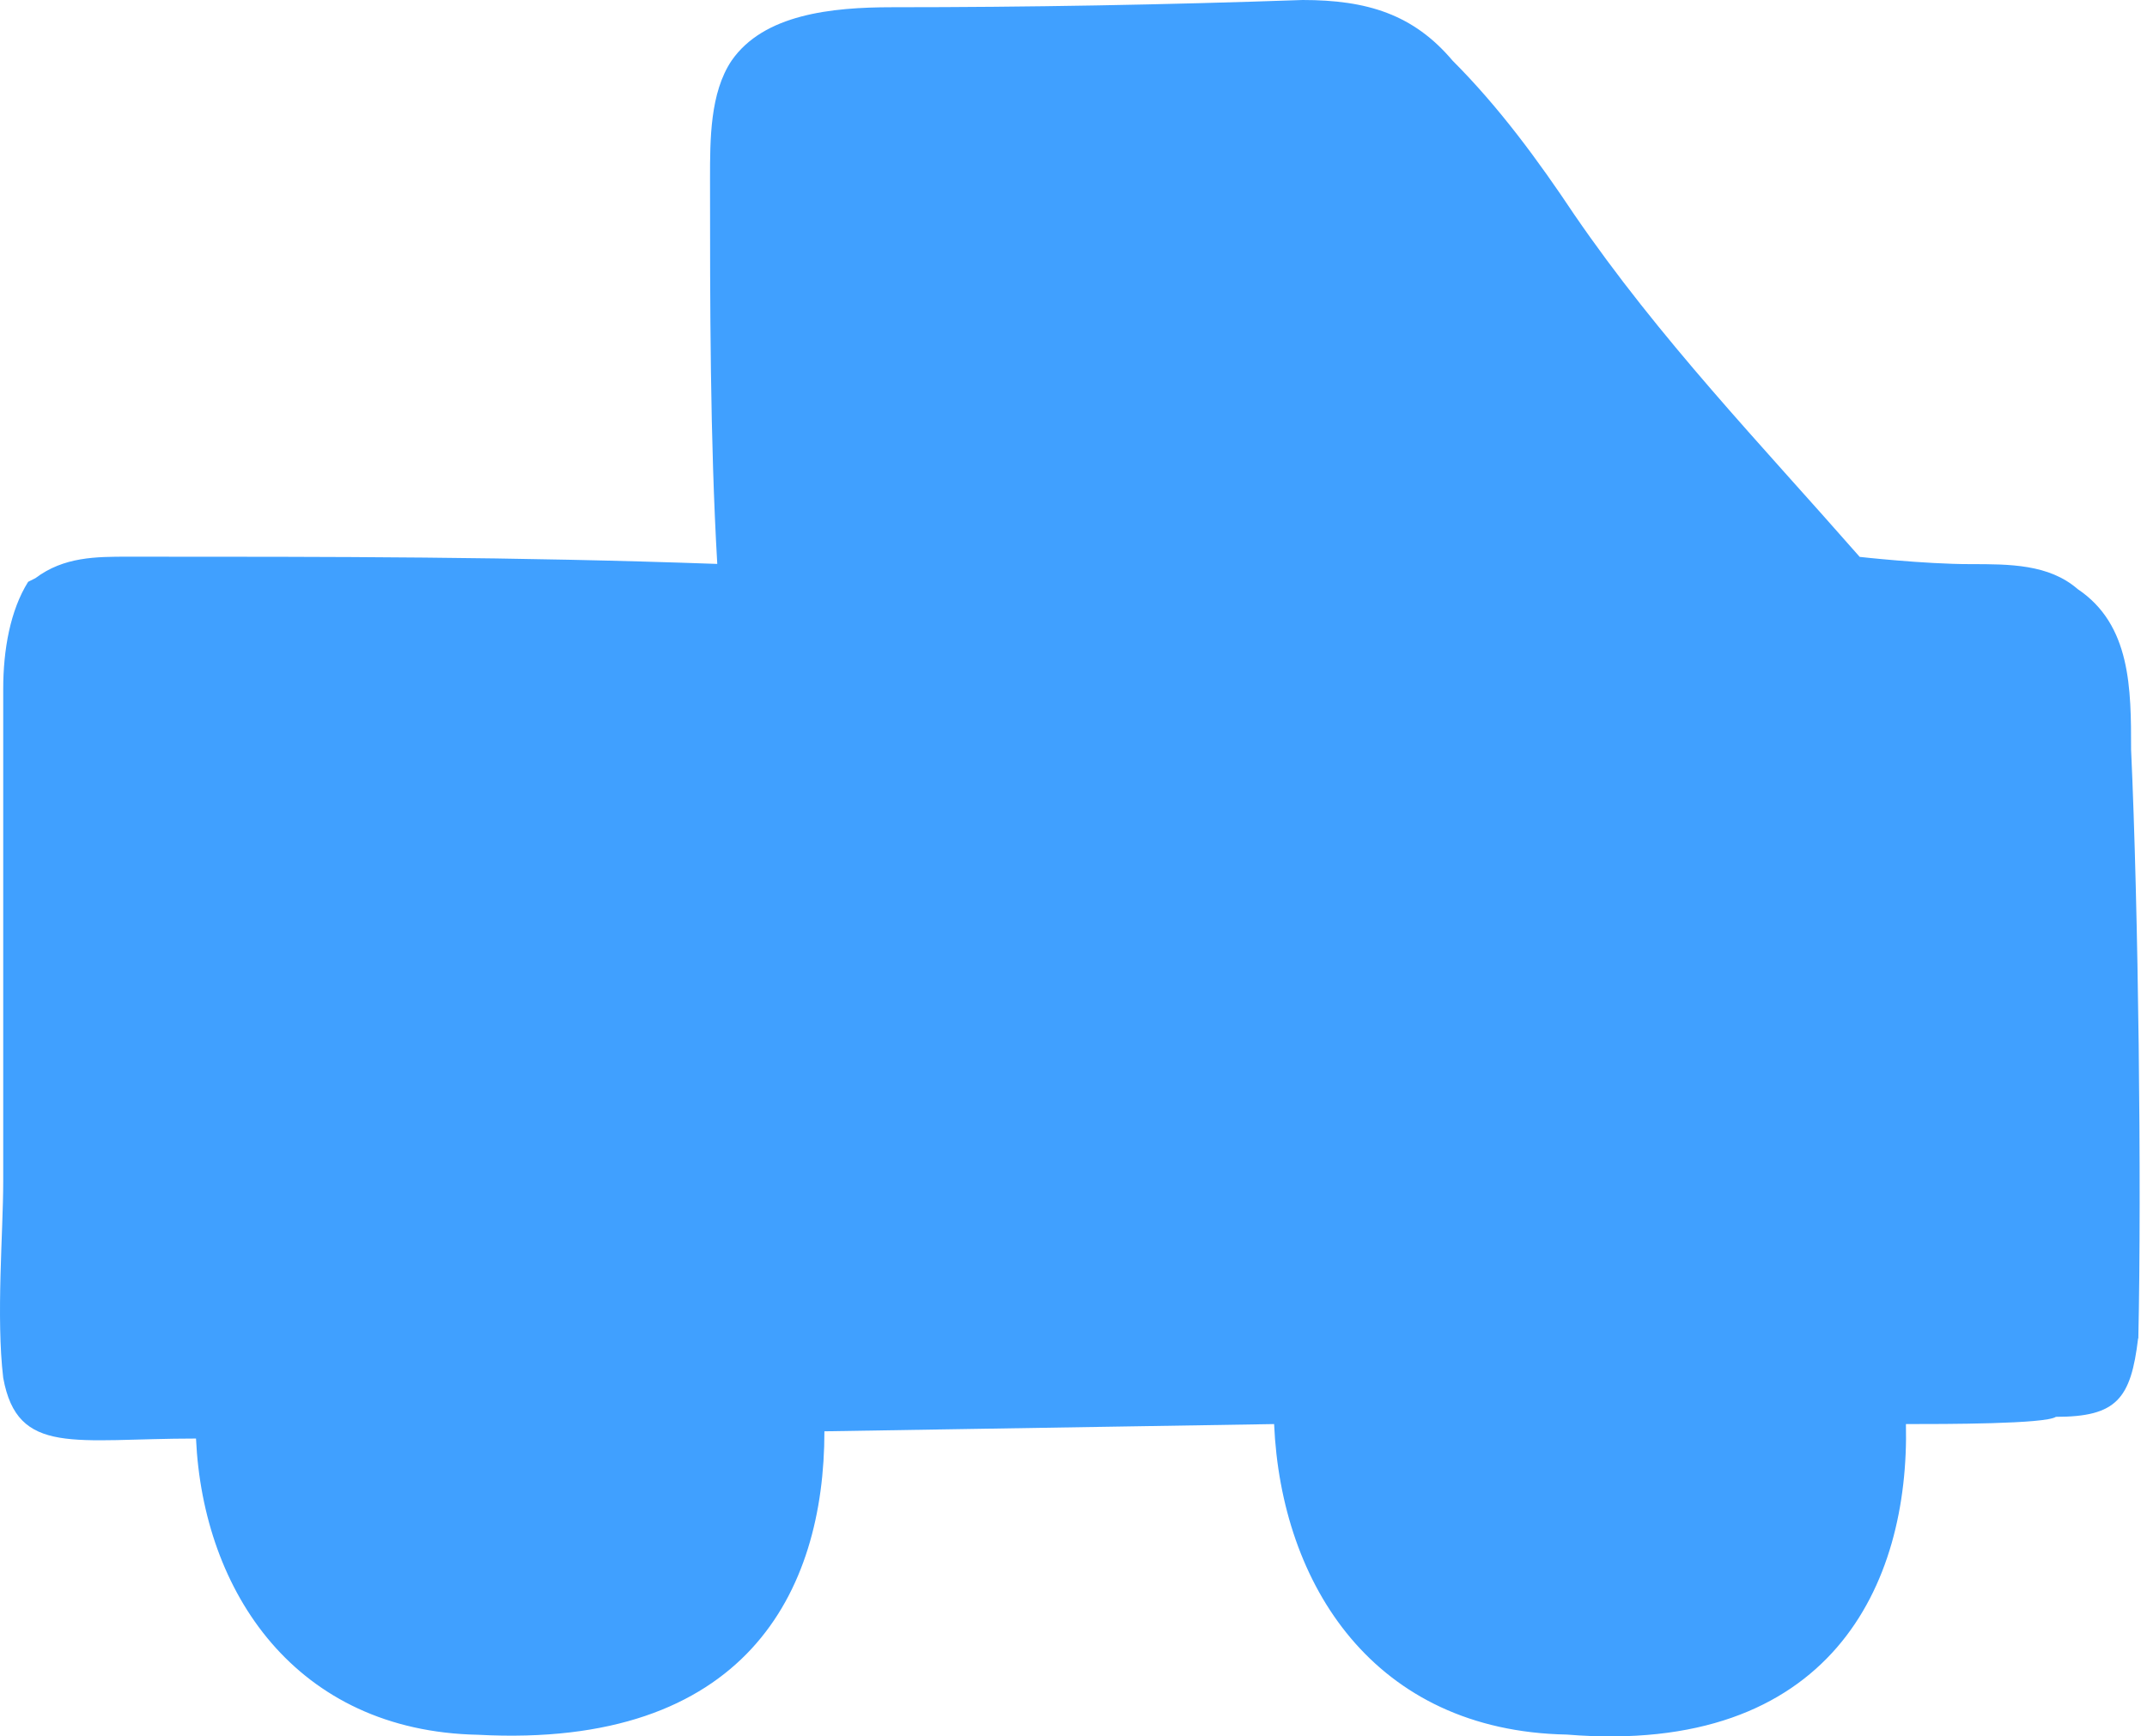 <?xml version="1.0" encoding="UTF-8"?> <svg xmlns="http://www.w3.org/2000/svg" width="356" height="288" viewBox="0 0 178 144" fill="none"><path d="M177.264 110.982C176.664 116.015 175.481 117.498 170.447 117.498C169.564 118.098 161.264 118.098 158.014 118.098C158.314 131.415 151.798 145.631 129.898 143.848C113.915 143.548 106.215 131.415 105.632 118.098L68.349 118.698C68.349 132.015 61.832 145.048 39.633 143.865C24.533 143.565 16.833 132.031 16.25 119.298C6.183 119.298 1.45 120.782 0.267 114.265C-0.333 109.232 0.267 102.132 0.267 97.982V57.133C0.267 53.883 0.85 50.616 2.333 48.249L2.933 47.949C5.3 46.166 7.967 46.166 10.633 46.166C27.8 46.166 42.599 46.166 59.466 46.766C58.866 36.416 58.866 25.15 58.866 14.8C58.866 11.55 58.866 7.7 60.649 5.033C63.316 1.183 68.932 0.6 73.966 0.6C85.21 0.6 96.554 0.4 107.998 0C113.332 0 117.182 1.183 120.432 5.033C124.282 8.883 127.531 13.316 130.498 17.766C137.598 28.133 145.881 36.716 154.181 46.183C154.181 46.183 159.514 46.783 163.364 46.783C166.614 46.783 169.864 46.783 172.247 48.849C176.681 51.816 176.681 57.133 176.681 62.166C177.281 75.182 177.564 98.282 177.281 110.998L177.264 110.982Z" fill="#40A0FF"></path></svg> 